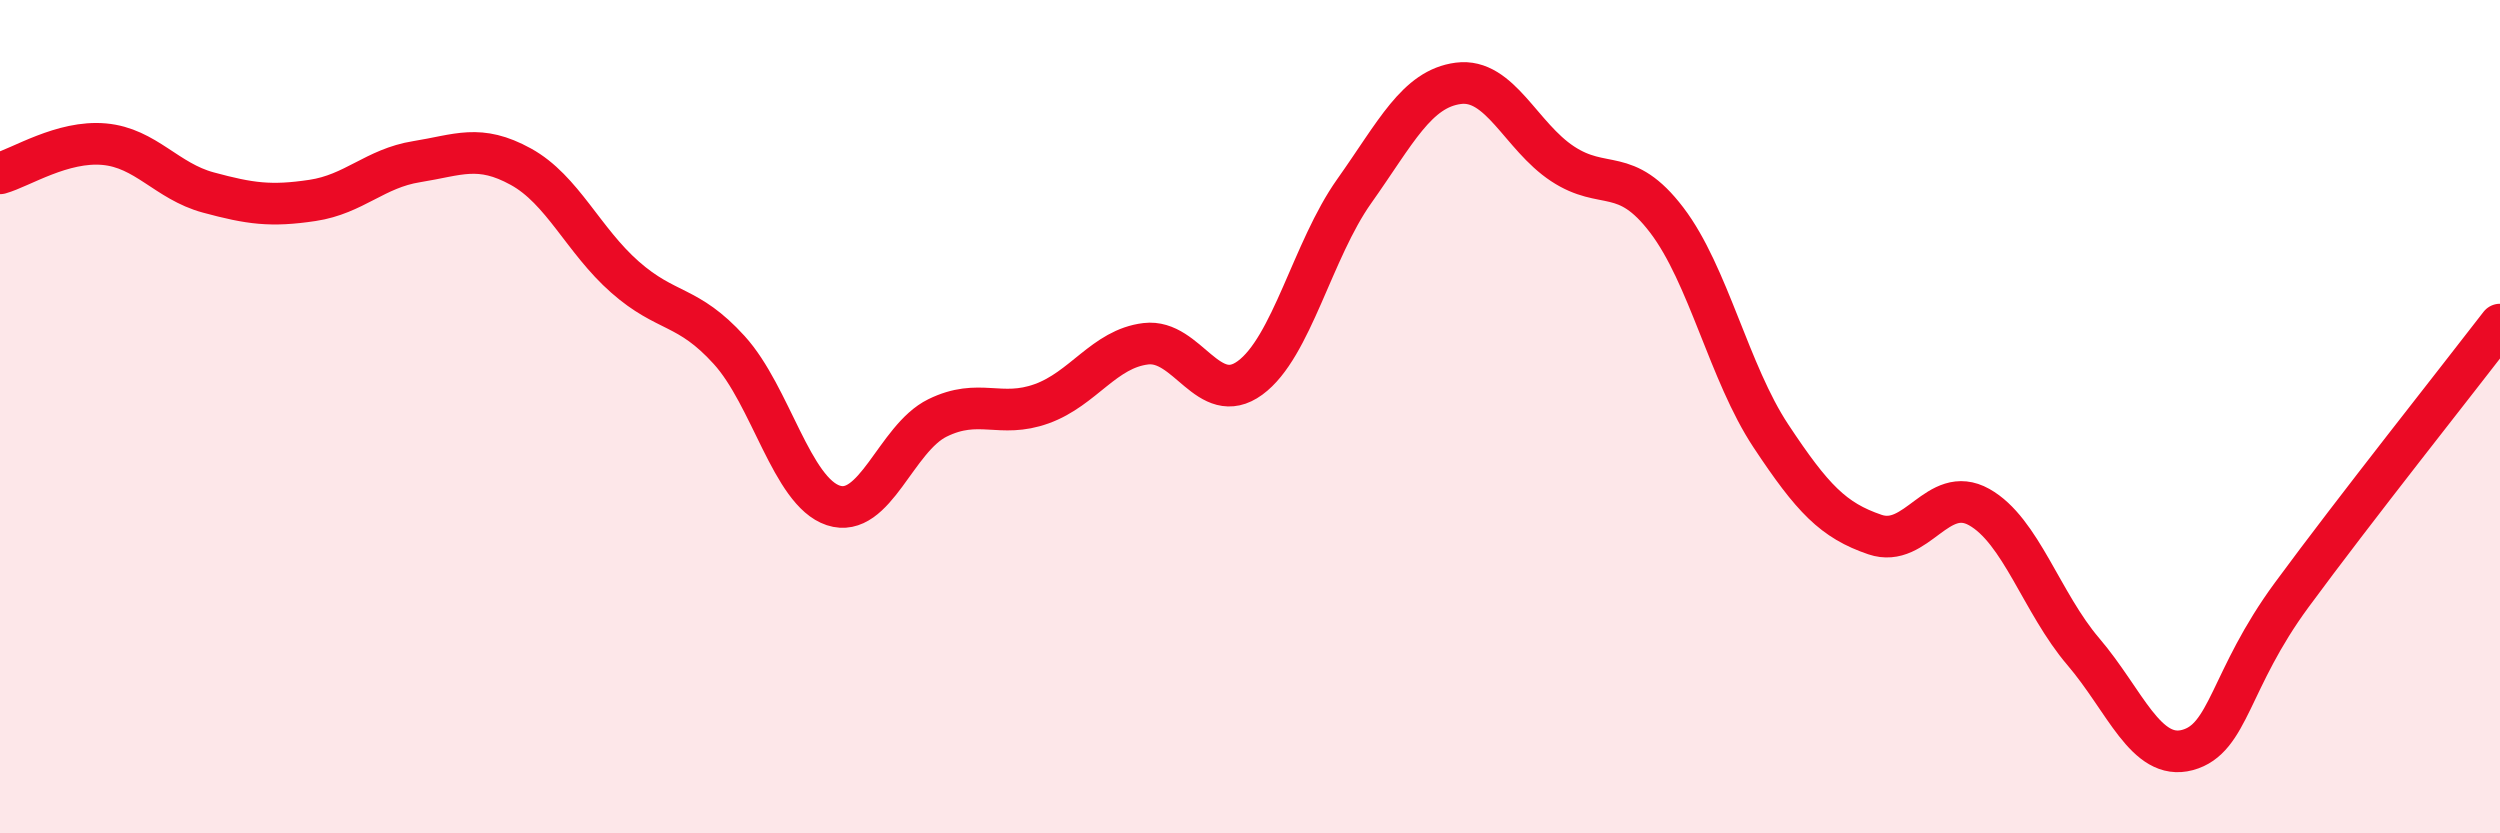 
    <svg width="60" height="20" viewBox="0 0 60 20" xmlns="http://www.w3.org/2000/svg">
      <path
        d="M 0,4.16 C 0.5,4.02 1.5,3.37 2.5,3.46 C 3.5,3.55 4,4.35 5,4.62 C 6,4.89 6.5,4.96 7.5,4.81 C 8.5,4.66 9,4.04 10,3.88 C 11,3.72 11.5,3.45 12.5,4 C 13.5,4.55 14,5.77 15,6.65 C 16,7.53 16.5,7.3 17.5,8.4 C 18.5,9.5 19,11.8 20,12.13 C 21,12.46 21.5,10.52 22.5,10.03 C 23.5,9.54 24,10.05 25,9.69 C 26,9.33 26.5,8.37 27.5,8.25 C 28.5,8.13 29,9.8 30,9.07 C 31,8.34 31.5,6 32.5,4.59 C 33.5,3.18 34,2.13 35,2 C 36,1.87 36.5,3.27 37.5,3.93 C 38.5,4.59 39,3.97 40,5.28 C 41,6.59 41.5,8.95 42.5,10.46 C 43.5,11.97 44,12.49 45,12.83 C 46,13.17 46.5,11.61 47.5,12.17 C 48.5,12.73 49,14.47 50,15.64 C 51,16.81 51.5,18.27 52.5,18 C 53.5,17.73 53.5,16.32 55,14.28 C 56.5,12.24 59,9.09 60,7.79L60 20L0 20Z"
        fill="#EB0A25"
        opacity="0.1"
        stroke-linecap="round"
        stroke-linejoin="round"
      />
      <path
        d="M 0,4.16 C 0.5,4.02 1.5,3.37 2.5,3.46 C 3.5,3.55 4,4.35 5,4.62 C 6,4.89 6.5,4.96 7.5,4.81 C 8.5,4.66 9,4.04 10,3.88 C 11,3.72 11.5,3.45 12.5,4 C 13.5,4.55 14,5.77 15,6.65 C 16,7.53 16.5,7.3 17.5,8.4 C 18.5,9.5 19,11.8 20,12.13 C 21,12.46 21.5,10.52 22.5,10.03 C 23.5,9.54 24,10.05 25,9.69 C 26,9.33 26.5,8.37 27.5,8.25 C 28.5,8.13 29,9.8 30,9.07 C 31,8.34 31.5,6 32.5,4.59 C 33.5,3.18 34,2.13 35,2 C 36,1.87 36.5,3.27 37.5,3.93 C 38.5,4.59 39,3.97 40,5.28 C 41,6.59 41.5,8.95 42.5,10.46 C 43.5,11.97 44,12.49 45,12.83 C 46,13.17 46.5,11.61 47.5,12.17 C 48.5,12.73 49,14.47 50,15.64 C 51,16.81 51.5,18.27 52.5,18 C 53.5,17.73 53.5,16.32 55,14.28 C 56.5,12.24 59,9.09 60,7.79"
        stroke="#EB0A25"
        stroke-width="1"
        fill="none"
        stroke-linecap="round"
        stroke-linejoin="round"
      />
    </svg>
  